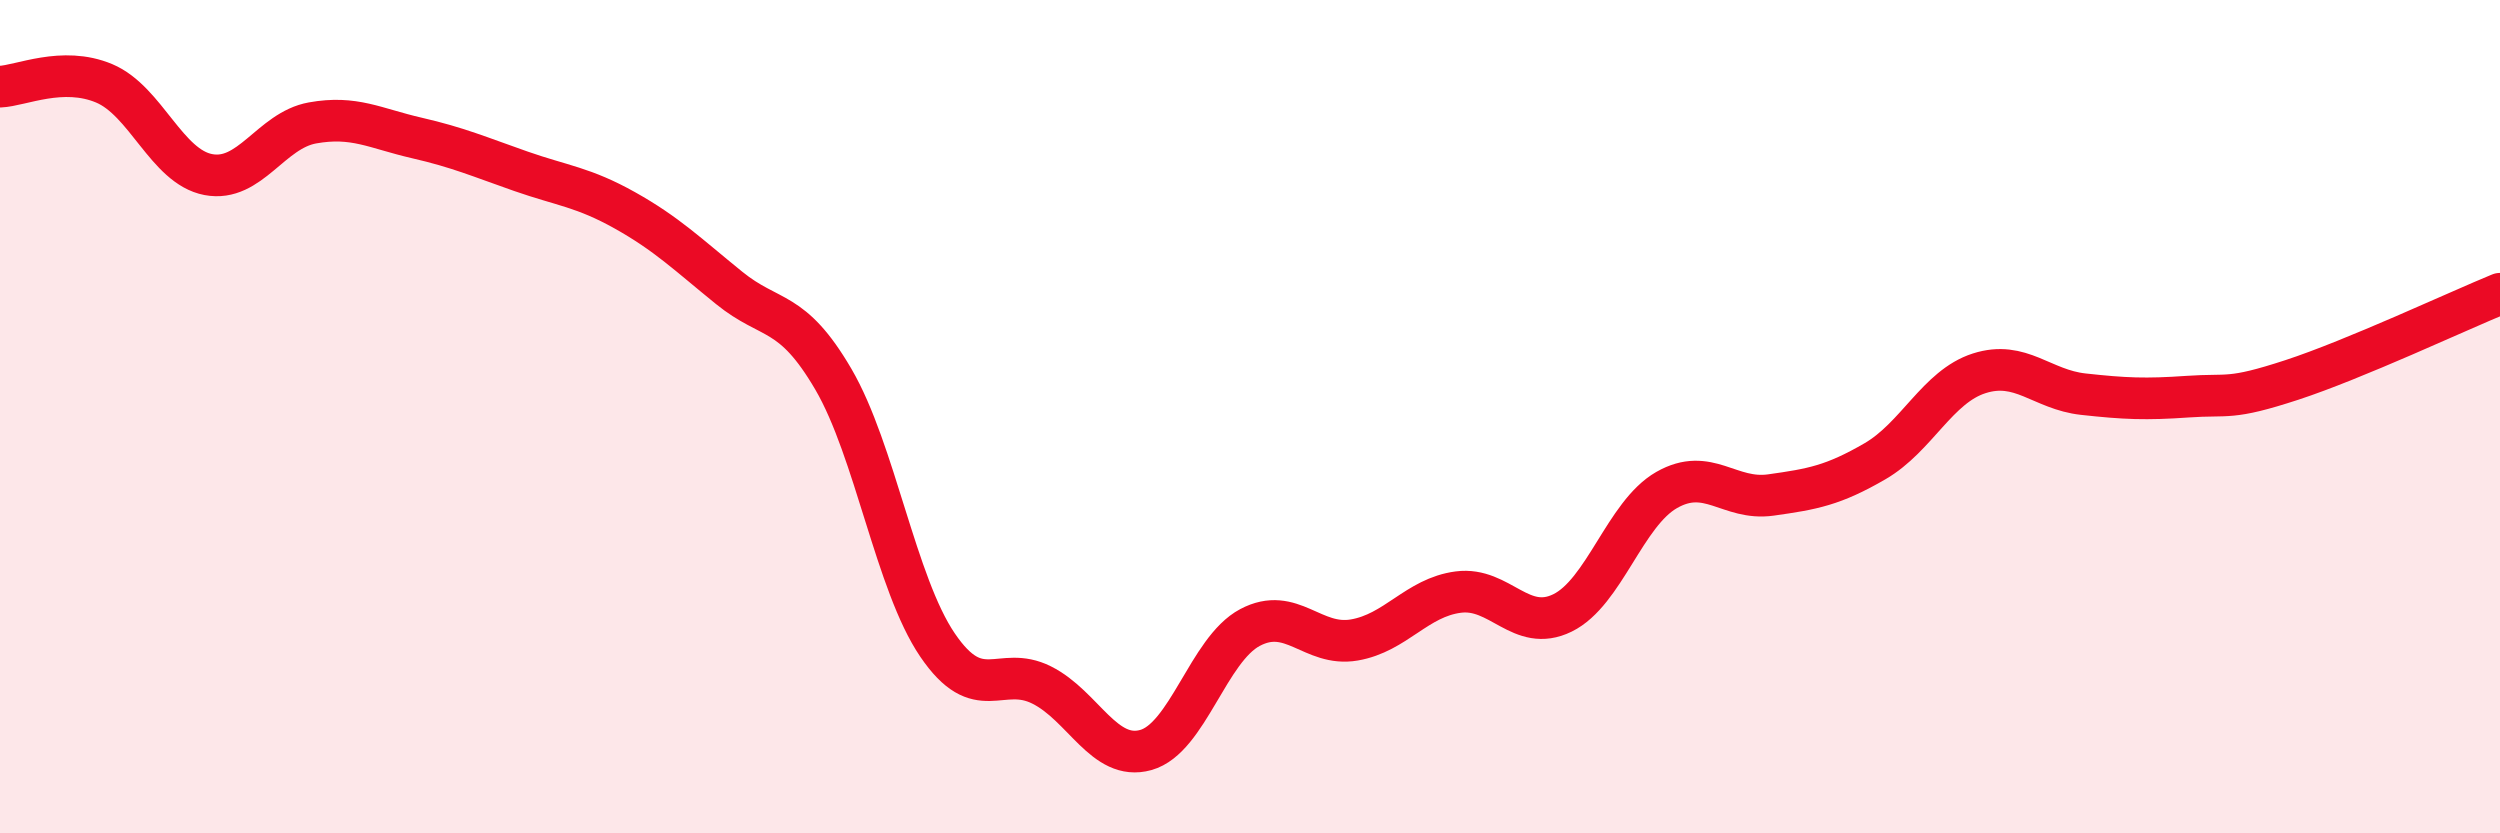 
    <svg width="60" height="20" viewBox="0 0 60 20" xmlns="http://www.w3.org/2000/svg">
      <path
        d="M 0,2.08 C 0.5,2.06 1.5,1.58 2.5,2 C 3.5,2.42 4,4 5,4.19 C 6,4.38 6.5,3.13 7.5,2.95 C 8.5,2.77 9,3.08 10,3.31 C 11,3.54 11.5,3.76 12.5,4.11 C 13.5,4.46 14,4.49 15,5.05 C 16,5.61 16.5,6.1 17.5,6.91 C 18.5,7.72 19,7.39 20,9.1 C 21,10.81 21.5,14.01 22.5,15.48 C 23.5,16.95 24,15.94 25,16.44 C 26,16.94 26.5,18.28 27.5,18 C 28.5,17.72 29,15.59 30,15.06 C 31,14.53 31.5,15.53 32.5,15.36 C 33.5,15.19 34,14.34 35,14.21 C 36,14.08 36.5,15.2 37.5,14.71 C 38.5,14.22 39,12.33 40,11.76 C 41,11.19 41.5,12.02 42.5,11.88 C 43.5,11.74 44,11.65 45,11.07 C 46,10.49 46.5,9.28 47.5,8.96 C 48.5,8.64 49,9.35 50,9.46 C 51,9.57 51.5,9.59 52.5,9.52 C 53.5,9.45 53.5,9.61 55,9.12 C 56.5,8.63 59,7.46 60,7.05L60 20L0 20Z"
        fill="#EB0A25"
        opacity="0.1"
        stroke-linecap="round"
        stroke-linejoin="round"
      />
      <path
        d="M 0,2.08 C 0.5,2.06 1.5,1.58 2.5,2 C 3.5,2.42 4,4 5,4.19 C 6,4.38 6.5,3.13 7.5,2.95 C 8.5,2.77 9,3.08 10,3.31 C 11,3.54 11.5,3.76 12.5,4.11 C 13.5,4.46 14,4.49 15,5.05 C 16,5.61 16.5,6.1 17.5,6.91 C 18.5,7.72 19,7.39 20,9.1 C 21,10.81 21.5,14.01 22.5,15.48 C 23.5,16.95 24,15.94 25,16.44 C 26,16.94 26.5,18.28 27.5,18 C 28.5,17.72 29,15.59 30,15.06 C 31,14.53 31.5,15.53 32.5,15.36 C 33.5,15.19 34,14.34 35,14.21 C 36,14.08 36.5,15.2 37.5,14.71 C 38.5,14.22 39,12.33 40,11.76 C 41,11.19 41.5,12.02 42.5,11.88 C 43.5,11.74 44,11.65 45,11.07 C 46,10.49 46.5,9.28 47.5,8.96 C 48.5,8.64 49,9.35 50,9.46 C 51,9.57 51.5,9.59 52.5,9.52 C 53.5,9.45 53.5,9.61 55,9.12 C 56.5,8.63 59,7.46 60,7.05"
        stroke="#EB0A25"
        stroke-width="1"
        fill="none"
        stroke-linecap="round"
        stroke-linejoin="round"
      />
    </svg>
  